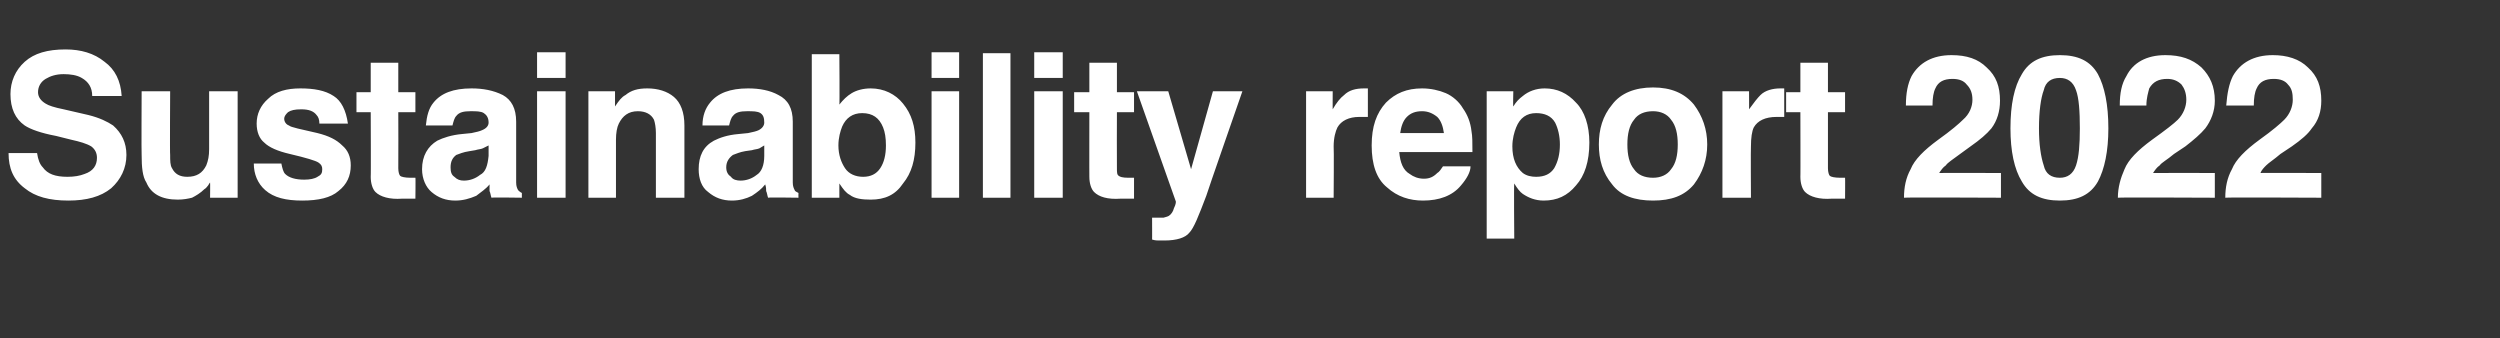 <?xml version="1.0" standalone="no"?><!DOCTYPE svg PUBLIC "-//W3C//DTD SVG 1.1//EN" "http://www.w3.org/Graphics/SVG/1.1/DTD/svg11.dtd"><svg xmlns="http://www.w3.org/2000/svg" version="1.1" width="263px" height="35.6px" viewBox="0 -5 263 35.6" style="top:-5px"><rect x="0" y="-5" width="263" height="35.6" fill="#333333" stroke="none"/>  <desc>Sustainability report 2022</desc>  <defs/>  <g id="Polygon174954">    <path d="M 4.5 12.6 C 5 13.3 5.8 13.6 7.1 13.6 C 7.8 13.6 8.4 13.5 8.9 13.3 C 9.8 13 10.2 12.4 10.2 11.6 C 10.2 11.1 10 10.7 9.6 10.4 C 9.1 10.1 8.4 9.9 7.5 9.7 C 7.5 9.7 5.9 9.3 5.9 9.3 C 4.3 9 3.2 8.6 2.6 8.2 C 1.6 7.5 1.1 6.4 1.1 4.9 C 1.1 3.6 1.6 2.4 2.6 1.5 C 3.6 0.6 5 0.2 6.9 0.2 C 8.5 0.2 9.9 0.6 11 1.5 C 12.1 2.3 12.7 3.5 12.8 5.1 C 12.8 5.1 9.7 5.1 9.7 5.1 C 9.7 4.2 9.3 3.6 8.6 3.2 C 8.1 2.9 7.4 2.8 6.7 2.8 C 5.9 2.8 5.3 3 4.8 3.3 C 4.3 3.6 4 4.1 4 4.7 C 4 5.2 4.3 5.6 4.8 5.9 C 5.1 6.1 5.7 6.3 6.7 6.5 C 6.7 6.5 9.3 7.1 9.3 7.1 C 10.5 7.4 11.3 7.8 11.9 8.2 C 12.8 9 13.3 10 13.3 11.3 C 13.3 12.7 12.7 13.9 11.7 14.8 C 10.6 15.7 9.1 16.1 7.2 16.1 C 5.2 16.1 3.7 15.7 2.6 14.8 C 1.4 13.9 0.9 12.7 0.9 11.1 C 0.9 11.1 3.9 11.1 3.9 11.1 C 4 11.8 4.2 12.3 4.5 12.6 C 4.5 12.6 4.5 12.6 4.5 12.6 Z M 22.1 14.2 C 22.1 14.2 22 14.3 21.9 14.5 C 21.8 14.6 21.7 14.8 21.5 14.9 C 21.1 15.3 20.6 15.6 20.2 15.8 C 19.8 15.9 19.3 16 18.7 16 C 17 16 15.9 15.4 15.4 14.2 C 15 13.6 14.9 12.6 14.9 11.3 C 14.87 11.31 14.9 4.6 14.9 4.6 L 17.9 4.6 C 17.9 4.6 17.86 11.31 17.9 11.3 C 17.9 11.9 17.9 12.4 18.1 12.7 C 18.4 13.3 18.9 13.6 19.7 13.6 C 20.7 13.6 21.3 13.2 21.7 12.4 C 21.9 11.9 22 11.4 22 10.7 C 22 10.65 22 4.6 22 4.6 L 25 4.6 L 25 15.8 L 22.1 15.8 C 22.1 15.8 22.12 14.17 22.1 14.2 Z M 31.6 4.3 C 33 4.3 34.2 4.5 35.1 5.1 C 35.9 5.6 36.4 6.6 36.6 8 C 36.6 8 33.6 8 33.6 8 C 33.6 7.6 33.5 7.3 33.3 7.1 C 33 6.7 32.5 6.5 31.7 6.5 C 31 6.5 30.6 6.6 30.3 6.8 C 30.1 7 29.9 7.2 29.9 7.5 C 29.9 7.8 30.1 8.1 30.4 8.2 C 30.6 8.4 31.7 8.6 33.4 9 C 34.6 9.3 35.4 9.7 36 10.3 C 36.6 10.8 36.9 11.5 36.9 12.4 C 36.9 13.5 36.5 14.4 35.6 15.1 C 34.8 15.8 33.5 16.1 31.8 16.1 C 30.1 16.1 28.8 15.8 27.9 15 C 27.1 14.3 26.7 13.3 26.7 12.2 C 26.7 12.2 29.6 12.2 29.6 12.2 C 29.7 12.7 29.8 13.1 30 13.3 C 30.4 13.7 31.1 13.9 32 13.9 C 32.6 13.9 33.1 13.8 33.4 13.6 C 33.8 13.4 33.9 13.2 33.9 12.8 C 33.9 12.5 33.8 12.3 33.5 12.1 C 33.2 11.9 32.2 11.6 30.5 11.2 C 29.2 10.9 28.3 10.5 27.8 10 C 27.3 9.6 27 8.9 27 8 C 27 7 27.4 6.1 28.2 5.4 C 29 4.6 30.2 4.3 31.6 4.3 C 31.6 4.3 31.6 4.3 31.6 4.3 Z M 43.7 13.7 C 43.73 13.67 43.7 15.9 43.7 15.9 C 43.7 15.9 42.35 15.9 42.3 15.9 C 41 16 40 15.7 39.5 15.2 C 39.2 14.9 39 14.3 39 13.6 C 39.03 13.64 39 6.8 39 6.8 L 37.5 6.8 L 37.5 4.7 L 39 4.7 L 39 1.6 L 41.9 1.6 L 41.9 4.7 L 43.7 4.7 L 43.7 6.8 L 41.9 6.8 C 41.9 6.8 41.92 12.66 41.9 12.7 C 41.9 13.1 42 13.4 42.1 13.5 C 42.2 13.6 42.6 13.7 43.2 13.7 C 43.2 13.7 43.3 13.7 43.4 13.7 C 43.5 13.7 43.6 13.7 43.7 13.7 Z M 44.8 8.2 C 44.9 7.2 45.1 6.4 45.6 5.8 C 46.4 4.8 47.7 4.3 49.6 4.3 C 50.8 4.3 51.9 4.5 52.9 5 C 53.8 5.5 54.3 6.4 54.3 7.8 C 54.3 7.8 54.3 12.9 54.3 12.9 C 54.3 13.3 54.3 13.7 54.3 14.2 C 54.3 14.6 54.4 14.8 54.5 15 C 54.6 15.1 54.7 15.2 54.9 15.3 C 54.9 15.32 54.9 15.8 54.9 15.8 C 54.9 15.8 51.72 15.75 51.7 15.8 C 51.6 15.5 51.6 15.3 51.5 15.1 C 51.5 14.9 51.5 14.7 51.5 14.4 C 51.1 14.9 50.6 15.2 50.1 15.6 C 49.4 15.9 48.7 16.1 47.9 16.1 C 46.9 16.1 46.1 15.8 45.4 15.2 C 44.8 14.7 44.4 13.8 44.4 12.8 C 44.4 11.4 45 10.4 46 9.8 C 46.6 9.5 47.5 9.2 48.6 9.1 C 48.6 9.1 49.6 9 49.6 9 C 50.1 8.9 50.5 8.8 50.7 8.7 C 51.2 8.5 51.4 8.2 51.4 7.9 C 51.4 7.4 51.2 7.1 50.9 6.9 C 50.6 6.7 50.1 6.7 49.5 6.7 C 48.8 6.7 48.3 6.8 48 7.2 C 47.8 7.4 47.7 7.8 47.6 8.2 C 47.61 8.19 44.8 8.2 44.8 8.2 C 44.8 8.2 44.79 8.19 44.8 8.2 Z M 47.4 12.6 C 47.4 13.1 47.5 13.4 47.8 13.6 C 48.1 13.9 48.4 14 48.8 14 C 49.4 14 50 13.8 50.5 13.4 C 51.1 13.1 51.3 12.4 51.4 11.4 C 51.4 11.4 51.4 10.3 51.4 10.3 C 51.2 10.4 51 10.5 50.8 10.6 C 50.6 10.7 50.3 10.7 50 10.8 C 50 10.8 49.4 10.9 49.4 10.9 C 48.7 11 48.3 11.2 48 11.3 C 47.6 11.6 47.4 12 47.4 12.6 C 47.4 12.6 47.4 12.6 47.4 12.6 Z M 59.5 4.6 L 59.5 15.8 L 56.5 15.8 L 56.5 4.6 L 59.5 4.6 Z M 59.5 0.5 L 59.5 3.2 L 56.5 3.2 L 56.5 0.5 L 59.5 0.5 Z M 68.8 7.6 C 68.5 7 67.9 6.7 67.1 6.7 C 66.1 6.7 65.5 7.2 65.1 8 C 64.9 8.4 64.8 9 64.8 9.7 C 64.8 9.7 64.8 15.8 64.8 15.8 L 61.9 15.8 L 61.9 4.6 L 64.7 4.6 C 64.7 4.6 64.7 6.22 64.7 6.2 C 65.1 5.6 65.4 5.2 65.8 5 C 66.4 4.5 67.1 4.3 68.1 4.3 C 69.2 4.3 70.2 4.6 70.9 5.2 C 71.6 5.8 72 6.8 72 8.2 C 72 8.22 72 15.8 72 15.8 L 69 15.8 C 69 15.8 69 8.95 69 9 C 69 8.4 68.9 7.9 68.8 7.6 C 68.8 7.6 68.8 7.6 68.8 7.6 Z M 73.9 8.2 C 73.9 7.2 74.2 6.4 74.7 5.8 C 75.5 4.8 76.8 4.3 78.7 4.3 C 79.9 4.3 81 4.5 81.9 5 C 82.9 5.5 83.4 6.4 83.4 7.8 C 83.4 7.8 83.4 12.9 83.4 12.9 C 83.4 13.3 83.4 13.7 83.4 14.2 C 83.4 14.6 83.5 14.8 83.6 15 C 83.6 15.1 83.8 15.2 84 15.3 C 83.98 15.32 84 15.8 84 15.8 C 84 15.8 80.8 15.75 80.8 15.8 C 80.7 15.5 80.7 15.3 80.6 15.1 C 80.6 14.9 80.6 14.7 80.5 14.4 C 80.1 14.9 79.7 15.2 79.1 15.6 C 78.5 15.9 77.8 16.1 77 16.1 C 76 16.1 75.2 15.8 74.5 15.2 C 73.8 14.7 73.5 13.8 73.5 12.8 C 73.5 11.4 74 10.4 75.1 9.8 C 75.7 9.5 76.5 9.2 77.7 9.1 C 77.7 9.1 78.7 9 78.7 9 C 79.2 8.9 79.6 8.8 79.8 8.7 C 80.2 8.5 80.4 8.2 80.4 7.9 C 80.4 7.4 80.3 7.1 80 6.9 C 79.7 6.7 79.2 6.7 78.6 6.7 C 77.9 6.7 77.4 6.8 77.1 7.2 C 76.9 7.4 76.8 7.8 76.7 8.2 C 76.69 8.19 73.9 8.2 73.9 8.2 C 73.9 8.2 73.87 8.19 73.9 8.2 Z M 76.4 12.6 C 76.4 13.1 76.6 13.4 76.9 13.6 C 77.1 13.9 77.5 14 77.9 14 C 78.5 14 79.1 13.8 79.6 13.4 C 80.1 13.1 80.4 12.4 80.4 11.4 C 80.4 11.4 80.4 10.3 80.4 10.3 C 80.2 10.4 80.1 10.5 79.9 10.6 C 79.7 10.7 79.4 10.7 79.1 10.8 C 79.1 10.8 78.4 10.9 78.4 10.9 C 77.8 11 77.4 11.2 77.1 11.3 C 76.7 11.6 76.4 12 76.4 12.6 C 76.4 12.6 76.4 12.6 76.4 12.6 Z M 91.6 16 C 90.7 16 89.9 15.9 89.4 15.5 C 89 15.3 88.7 14.9 88.3 14.3 C 88.29 14.35 88.3 15.8 88.3 15.8 L 85.4 15.8 L 85.4 0.7 L 88.3 0.7 C 88.3 0.7 88.34 6.03 88.3 6 C 88.7 5.5 89.1 5.1 89.6 4.8 C 90.1 4.5 90.8 4.3 91.6 4.3 C 93 4.3 94.2 4.9 95 5.9 C 95.9 7 96.3 8.3 96.3 10 C 96.3 11.8 95.9 13.2 95 14.3 C 94.2 15.5 93.1 16 91.6 16 Z M 93.2 10.3 C 93.2 9.5 93.1 8.9 92.9 8.4 C 92.5 7.4 91.8 6.9 90.7 6.9 C 89.7 6.9 89 7.4 88.6 8.3 C 88.4 8.8 88.2 9.5 88.2 10.3 C 88.2 11.3 88.5 12.1 88.9 12.7 C 89.3 13.3 90 13.6 90.8 13.6 C 91.6 13.6 92.2 13.3 92.6 12.7 C 93 12.1 93.2 11.3 93.2 10.3 Z M 100.9 4.6 L 100.9 15.8 L 98 15.8 L 98 4.6 L 100.9 4.6 Z M 100.9 0.5 L 100.9 3.2 L 98 3.2 L 98 0.5 L 100.9 0.5 Z M 103.4 0.6 L 106.3 0.6 L 106.3 15.8 L 103.4 15.8 L 103.4 0.6 Z M 111.8 4.6 L 111.8 15.8 L 108.8 15.8 L 108.8 4.6 L 111.8 4.6 Z M 111.8 0.5 L 111.8 3.2 L 108.8 3.2 L 108.8 0.5 L 111.8 0.5 Z M 119.3 13.7 C 119.3 13.67 119.3 15.9 119.3 15.9 C 119.3 15.9 117.91 15.9 117.9 15.9 C 116.5 16 115.6 15.7 115.1 15.2 C 114.8 14.9 114.6 14.3 114.6 13.6 C 114.59 13.64 114.6 6.8 114.6 6.8 L 113 6.8 L 113 4.7 L 114.6 4.7 L 114.6 1.6 L 117.5 1.6 L 117.5 4.7 L 119.3 4.7 L 119.3 6.8 L 117.5 6.8 C 117.5 6.8 117.48 12.66 117.5 12.7 C 117.5 13.1 117.5 13.4 117.7 13.5 C 117.8 13.6 118.1 13.7 118.7 13.7 C 118.8 13.7 118.9 13.7 119 13.7 C 119.1 13.7 119.2 13.7 119.3 13.7 Z M 125.3 12.8 L 127.6 4.6 L 130.7 4.6 C 130.7 4.6 126.88 15.57 126.9 15.6 C 126.1 17.7 125.6 19 125.1 19.5 C 124.7 20 123.8 20.3 122.5 20.3 C 122.3 20.3 122.1 20.3 121.9 20.3 C 121.8 20.3 121.5 20.3 121.2 20.2 C 121.21 20.23 121.2 17.9 121.2 17.9 C 121.2 17.9 121.58 17.91 121.6 17.9 C 121.9 17.9 122.1 17.9 122.4 17.9 C 122.7 17.8 122.9 17.8 123.1 17.6 C 123.2 17.5 123.4 17.3 123.5 16.9 C 123.7 16.5 123.7 16.3 123.7 16.2 C 123.71 16.24 119.6 4.6 119.6 4.6 L 122.9 4.6 L 125.3 12.8 Z M 143 7.3 C 141.9 7.3 141.1 7.7 140.7 8.4 C 140.5 8.8 140.3 9.5 140.3 10.4 C 140.34 10.41 140.3 15.8 140.3 15.8 L 137.4 15.8 L 137.4 4.6 L 140.2 4.6 C 140.2 4.6 140.19 6.52 140.2 6.5 C 140.6 5.8 141 5.3 141.4 5 C 141.9 4.5 142.6 4.3 143.5 4.3 C 143.6 4.3 143.6 4.3 143.6 4.3 C 143.7 4.3 143.8 4.3 143.9 4.3 C 143.9 4.3 143.9 7.3 143.9 7.3 C 143.7 7.3 143.5 7.3 143.4 7.3 C 143.3 7.3 143.1 7.3 143 7.3 Z M 154.7 12.5 C 154.7 13.1 154.3 13.8 153.7 14.5 C 152.8 15.6 151.4 16.1 149.7 16.1 C 148.3 16.1 147 15.7 145.9 14.7 C 144.8 13.8 144.3 12.3 144.3 10.3 C 144.3 8.3 144.8 6.9 145.8 5.8 C 146.8 4.8 148 4.3 149.6 4.3 C 150.5 4.3 151.4 4.5 152.1 4.8 C 152.8 5.1 153.5 5.7 153.9 6.4 C 154.4 7.1 154.7 7.9 154.8 8.8 C 154.9 9.3 154.9 10 154.9 11 C 154.9 11 147.2 11 147.2 11 C 147.3 12.1 147.6 12.9 148.3 13.3 C 148.7 13.6 149.2 13.8 149.8 13.8 C 150.4 13.8 150.8 13.6 151.2 13.2 C 151.4 13.1 151.6 12.8 151.8 12.5 C 151.8 12.5 154.7 12.5 154.7 12.5 Z M 151.9 9 C 151.8 8.3 151.6 7.7 151.2 7.3 C 150.7 6.9 150.2 6.7 149.6 6.7 C 148.9 6.7 148.4 6.9 148 7.3 C 147.6 7.7 147.4 8.3 147.3 9 C 147.3 9 151.9 9 151.9 9 Z M 162.5 4.3 C 163.8 4.3 164.9 4.8 165.8 5.8 C 166.7 6.7 167.2 8.2 167.2 10 C 167.2 12 166.7 13.5 165.8 14.5 C 164.9 15.6 163.8 16.1 162.4 16.1 C 161.5 16.1 160.8 15.8 160.2 15.4 C 159.9 15.2 159.6 14.8 159.3 14.3 C 159.25 14.32 159.3 20.1 159.3 20.1 L 156.4 20.1 L 156.4 4.6 L 159.2 4.6 C 159.2 4.6 159.16 6.22 159.2 6.2 C 159.5 5.7 159.8 5.4 160.2 5.1 C 160.8 4.6 161.6 4.3 162.5 4.3 C 162.5 4.3 162.5 4.3 162.5 4.3 Z M 164.1 10.2 C 164.1 9.3 163.9 8.5 163.6 7.9 C 163.2 7.2 162.5 6.9 161.6 6.9 C 160.6 6.9 159.9 7.4 159.5 8.4 C 159.3 8.9 159.1 9.6 159.1 10.4 C 159.1 11.7 159.5 12.6 160.2 13.2 C 160.6 13.5 161.1 13.6 161.6 13.6 C 162.5 13.6 163.1 13.3 163.5 12.7 C 163.9 12 164.1 11.2 164.1 10.2 Z M 173.9 4.2 C 175.8 4.2 177.2 4.8 178.2 6 C 179.1 7.2 179.6 8.6 179.6 10.2 C 179.6 11.8 179.1 13.2 178.2 14.4 C 177.2 15.6 175.8 16.1 173.9 16.1 C 172 16.1 170.5 15.6 169.6 14.4 C 168.6 13.2 168.2 11.8 168.2 10.2 C 168.2 8.6 168.6 7.2 169.6 6 C 170.5 4.8 172 4.2 173.9 4.2 C 173.9 4.2 173.9 4.2 173.9 4.2 Z M 173.9 6.7 C 173 6.7 172.3 7 171.9 7.6 C 171.4 8.2 171.2 9.1 171.2 10.2 C 171.2 11.3 171.4 12.2 171.9 12.8 C 172.3 13.4 173 13.7 173.9 13.7 C 174.7 13.7 175.4 13.4 175.8 12.8 C 176.3 12.2 176.5 11.3 176.5 10.2 C 176.5 9.1 176.3 8.2 175.8 7.6 C 175.4 7 174.7 6.7 173.9 6.7 Z M 186.9 7.3 C 185.7 7.3 184.9 7.7 184.5 8.4 C 184.3 8.8 184.2 9.5 184.2 10.4 C 184.17 10.41 184.2 15.8 184.2 15.8 L 181.2 15.8 L 181.2 4.6 L 184 4.6 C 184 4.6 184.01 6.52 184 6.5 C 184.5 5.8 184.9 5.3 185.2 5 C 185.7 4.5 186.5 4.3 187.3 4.3 C 187.4 4.3 187.4 4.3 187.5 4.3 C 187.5 4.3 187.6 4.3 187.7 4.3 C 187.7 4.3 187.7 7.3 187.7 7.3 C 187.5 7.3 187.4 7.3 187.2 7.3 C 187.1 7.3 187 7.3 186.9 7.3 Z M 194.1 13.7 C 194.12 13.67 194.1 15.9 194.1 15.9 C 194.1 15.9 192.74 15.9 192.7 15.9 C 191.4 16 190.4 15.7 189.9 15.2 C 189.6 14.9 189.4 14.3 189.4 13.6 C 189.42 13.64 189.4 6.8 189.4 6.8 L 187.9 6.8 L 187.9 4.7 L 189.4 4.7 L 189.4 1.6 L 192.3 1.6 L 192.3 4.7 L 194.1 4.7 L 194.1 6.8 L 192.3 6.8 C 192.3 6.8 192.31 12.66 192.3 12.7 C 192.3 13.1 192.4 13.4 192.5 13.5 C 192.6 13.6 193 13.7 193.6 13.7 C 193.6 13.7 193.7 13.7 193.8 13.7 C 193.9 13.7 194 13.7 194.1 13.7 Z M 207.5 5.5 C 207.5 4.8 207.3 4.3 206.9 3.9 C 206.6 3.5 206.1 3.3 205.4 3.3 C 204.5 3.3 203.9 3.6 203.6 4.3 C 203.4 4.7 203.3 5.3 203.3 6.1 C 203.3 6.1 200.5 6.1 200.5 6.1 C 200.5 4.8 200.7 3.8 201.1 3 C 201.9 1.6 203.3 0.8 205.3 0.8 C 206.9 0.8 208.1 1.2 209 2.1 C 210 3 210.4 4.1 210.4 5.6 C 210.4 6.7 210.1 7.7 209.5 8.5 C 209 9.1 208.3 9.7 207.3 10.4 C 207.3 10.4 206.2 11.2 206.2 11.2 C 205.4 11.8 204.9 12.1 204.7 12.4 C 204.4 12.6 204.2 12.9 204 13.2 C 203.98 13.18 210.5 13.2 210.5 13.2 L 210.5 15.8 C 210.5 15.8 200.29 15.75 200.3 15.8 C 200.3 14.7 200.5 13.7 201 12.8 C 201.4 11.8 202.4 10.8 203.9 9.7 C 205.3 8.7 206.1 8 206.5 7.6 C 207.2 7 207.5 6.2 207.5 5.5 C 207.5 5.5 207.5 5.5 207.5 5.5 Z M 216.7 16.1 C 214.8 16.1 213.5 15.5 212.7 14.1 C 211.9 12.8 211.5 10.9 211.5 8.5 C 211.5 6 211.9 4.1 212.7 2.8 C 213.5 1.4 214.8 0.8 216.7 0.8 C 218.6 0.8 219.9 1.4 220.7 2.8 C 221.4 4.1 221.8 6 221.8 8.5 C 221.8 10.9 221.4 12.8 220.7 14.1 C 219.9 15.5 218.6 16.1 216.7 16.1 Z M 216.7 13.7 C 217.5 13.7 218.1 13.3 218.4 12.4 C 218.7 11.5 218.8 10.2 218.8 8.5 C 218.8 6.7 218.7 5.3 218.4 4.5 C 218.1 3.6 217.5 3.2 216.7 3.2 C 215.8 3.2 215.2 3.6 215 4.5 C 214.7 5.3 214.5 6.7 214.5 8.5 C 214.5 10.2 214.7 11.5 215 12.4 C 215.2 13.3 215.8 13.7 216.7 13.7 C 216.7 13.7 216.7 13.7 216.7 13.7 Z M 230 5.5 C 230 4.8 229.8 4.3 229.5 3.9 C 229.1 3.5 228.6 3.3 228 3.3 C 227.1 3.3 226.5 3.6 226.1 4.3 C 226 4.7 225.8 5.3 225.8 6.1 C 225.8 6.1 223 6.1 223 6.1 C 223 4.8 223.2 3.8 223.7 3 C 224.4 1.6 225.8 0.8 227.8 0.8 C 229.4 0.8 230.6 1.2 231.6 2.1 C 232.5 3 233 4.1 233 5.6 C 233 6.7 232.6 7.7 232 8.5 C 231.5 9.1 230.8 9.7 229.9 10.4 C 229.9 10.4 228.7 11.2 228.7 11.2 C 228 11.8 227.4 12.1 227.2 12.4 C 226.9 12.6 226.7 12.9 226.5 13.2 C 226.5 13.18 233 13.2 233 13.2 L 233 15.8 C 233 15.8 222.81 15.75 222.8 15.8 C 222.8 14.7 223.1 13.7 223.5 12.8 C 223.9 11.8 224.9 10.8 226.4 9.7 C 227.8 8.7 228.7 8 229.1 7.6 C 229.7 7 230 6.2 230 5.5 C 230 5.5 230 5.5 230 5.5 Z M 241.2 5.5 C 241.2 4.8 241.1 4.3 240.7 3.9 C 240.4 3.5 239.9 3.3 239.2 3.3 C 238.3 3.3 237.7 3.6 237.4 4.3 C 237.2 4.7 237.1 5.3 237.1 6.1 C 237.1 6.1 234.2 6.1 234.2 6.1 C 234.3 4.8 234.5 3.8 234.9 3 C 235.7 1.6 237.1 0.8 239.1 0.8 C 240.6 0.8 241.9 1.2 242.8 2.1 C 243.8 3 244.2 4.1 244.2 5.6 C 244.2 6.7 243.9 7.7 243.2 8.5 C 242.8 9.1 242.1 9.7 241.1 10.4 C 241.1 10.4 239.9 11.2 239.9 11.2 C 239.2 11.8 238.7 12.1 238.4 12.4 C 238.2 12.6 237.9 12.9 237.8 13.2 C 237.76 13.18 244.2 13.2 244.2 13.2 L 244.2 15.8 C 244.2 15.8 234.07 15.75 234.1 15.8 C 234.1 14.7 234.3 13.7 234.8 12.8 C 235.2 11.8 236.2 10.8 237.7 9.7 C 239.1 8.7 239.9 8 240.3 7.6 C 240.9 7 241.2 6.2 241.2 5.5 C 241.2 5.5 241.2 5.5 241.2 5.5 Z " stroke="none" fill="#fff"/>  </g></svg>